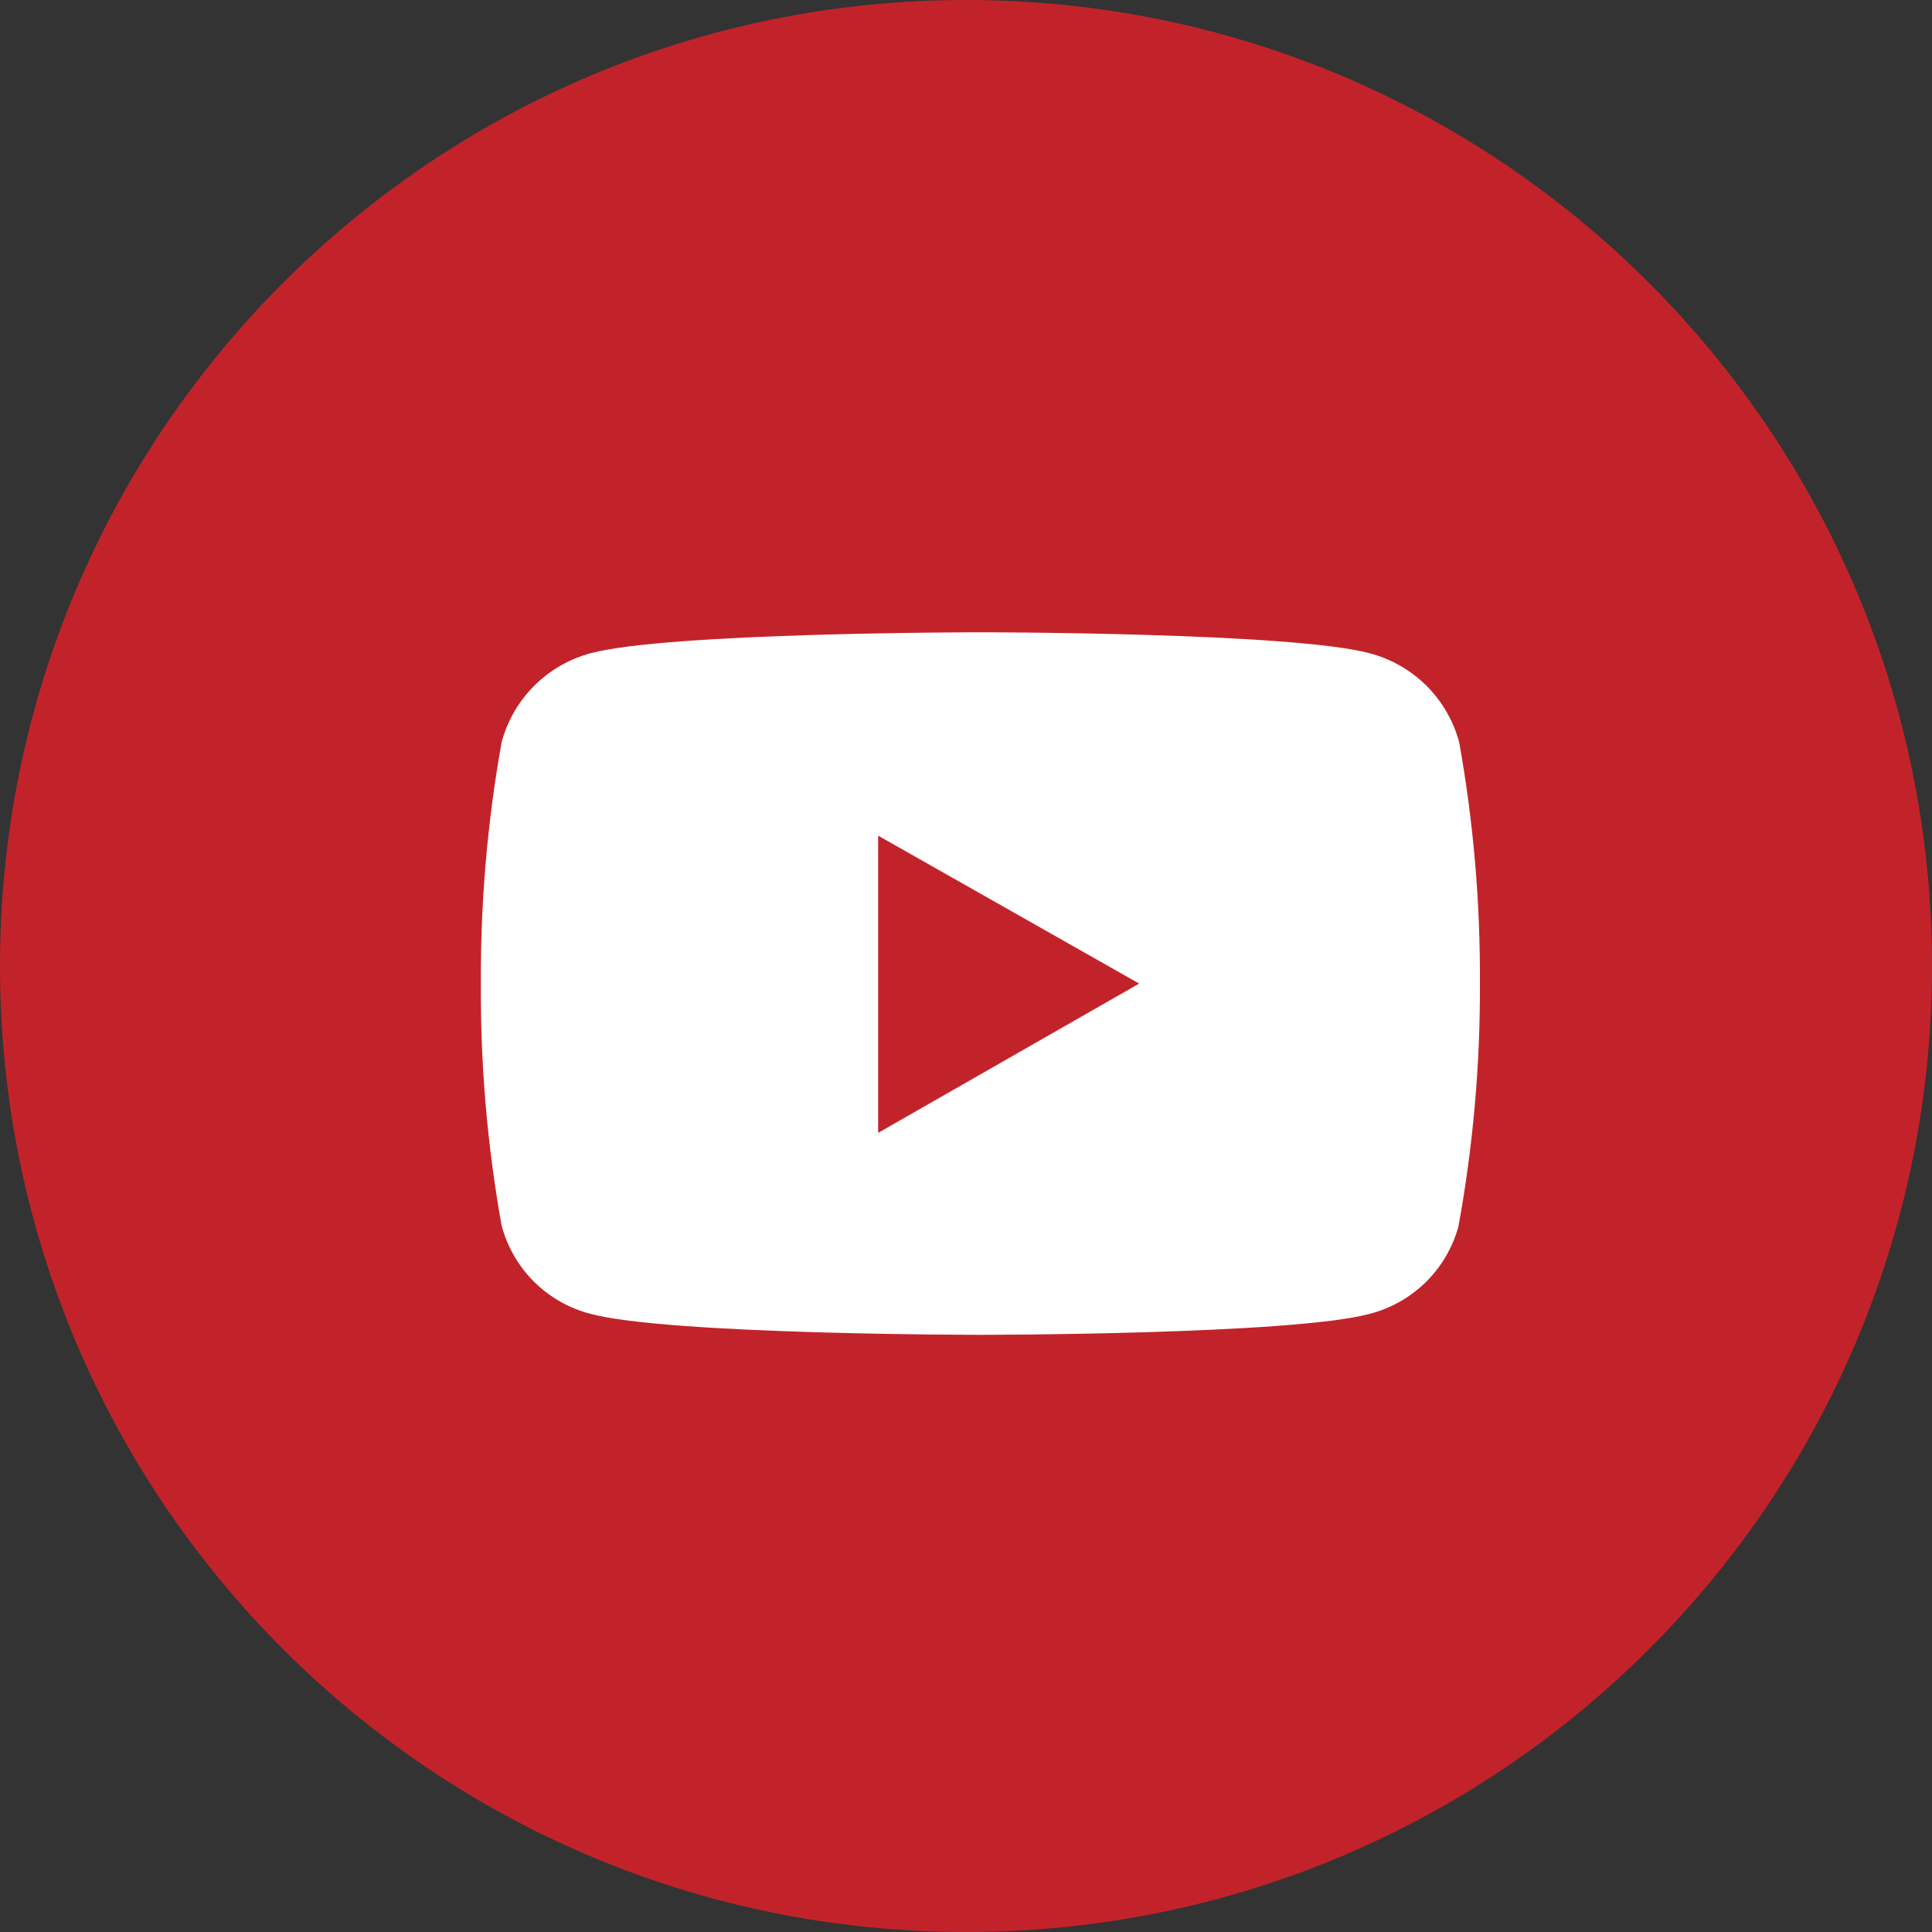 <svg width="30" height="30" viewBox="0 0 30 30" fill="none" xmlns="http://www.w3.org/2000/svg">
<rect x="0" y="0" width="30" height="30" fill="#333333" stroke="none"/>
<path d="M15 30C23.284 30 30 23.284 30 15C30 6.716 23.284 0 15 0C6.716 0 0 6.716 0 15C0 23.284 6.716 30 15 30Z" fill="#C2232A"/>
<path d="M22.658 11.525C22.569 11.194 22.394 10.892 22.151 10.649C21.907 10.407 21.605 10.233 21.273 10.145C20.073 9.818 15.224 9.818 15.224 9.818C15.224 9.818 10.369 9.818 9.164 10.145C8.834 10.235 8.533 10.41 8.292 10.652C8.051 10.894 7.877 11.195 7.789 11.525C7.568 12.762 7.46 14.016 7.467 15.273C7.459 16.533 7.567 17.791 7.789 19.031C7.877 19.36 8.05 19.661 8.291 19.901C8.533 20.142 8.834 20.314 9.164 20.4C10.369 20.727 15.224 20.727 15.224 20.727C15.224 20.727 20.073 20.727 21.273 20.4C21.601 20.315 21.901 20.144 22.143 19.906C22.384 19.667 22.558 19.369 22.647 19.042C22.874 17.798 22.985 16.537 22.98 15.273C22.987 14.016 22.88 12.762 22.658 11.525ZM13.636 17.591V12.976L17.689 15.273L13.636 17.591Z" fill="white"/>
</svg>
